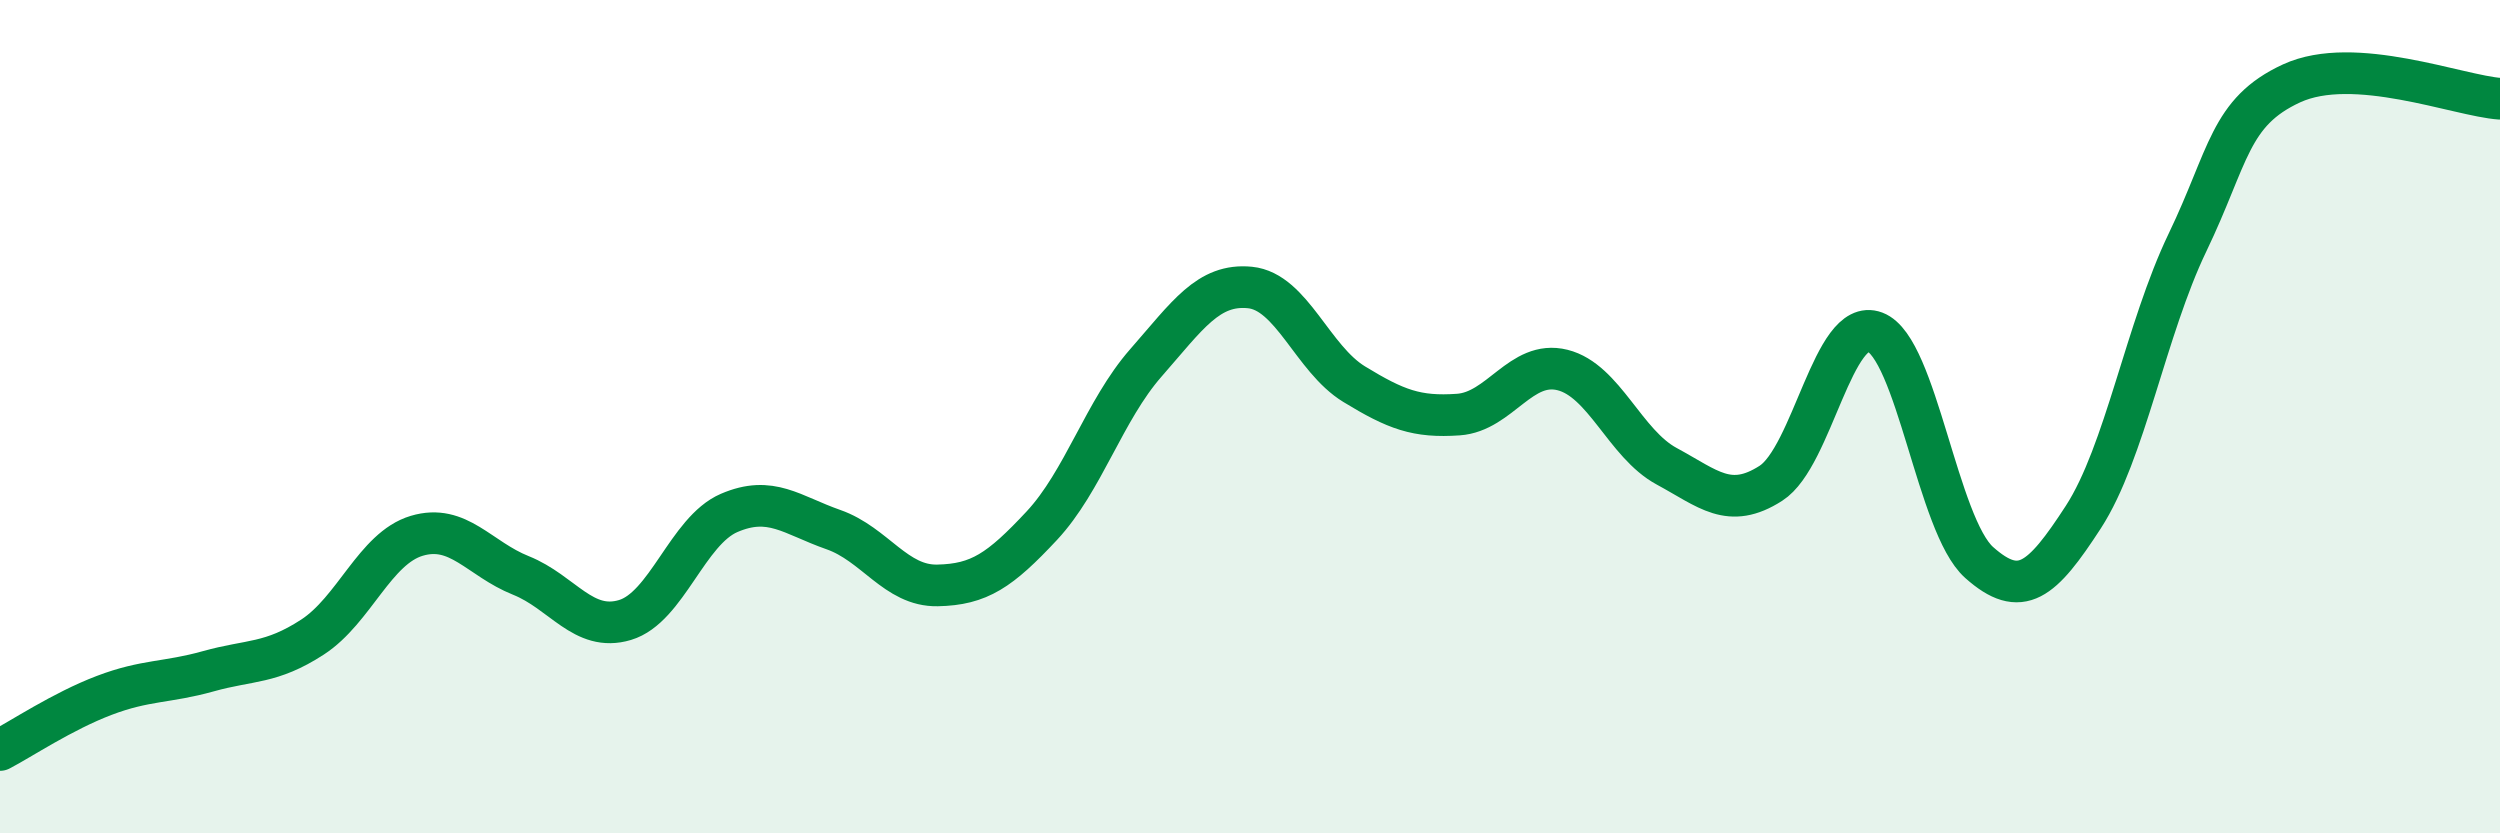 
    <svg width="60" height="20" viewBox="0 0 60 20" xmlns="http://www.w3.org/2000/svg">
      <path
        d="M 0,18 C 0.5,17.74 1.5,17.07 2.5,16.69 C 3.5,16.31 4,16.39 5,16.11 C 6,15.83 6.5,15.94 7.5,15.29 C 8.5,14.64 9,13.16 10,12.86 C 11,12.56 11.5,13.41 12.5,13.81 C 13.5,14.21 14,15.18 15,14.88 C 16,14.58 16.5,12.74 17.5,12.31 C 18.5,11.88 19,12.36 20,12.71 C 21,13.06 21.5,14.07 22.5,14.05 C 23.5,14.03 24,13.69 25,12.62 C 26,11.55 26.5,9.85 27.5,8.71 C 28.5,7.57 29,6.8 30,6.9 C 31,7 31.5,8.61 32.5,9.22 C 33.5,9.83 34,10.02 35,9.95 C 36,9.88 36.5,8.63 37.5,8.88 C 38.5,9.13 39,10.65 40,11.19 C 41,11.73 41.5,12.24 42.5,11.6 C 43.5,10.96 44,7.59 45,7.97 C 46,8.35 46.5,12.61 47.5,13.5 C 48.5,14.39 49,13.95 50,12.41 C 51,10.87 51.5,7.9 52.5,5.82 C 53.5,3.74 53.5,2.69 55,2 C 56.5,1.31 59,2.3 60,2.37L60 20L0 20Z"
        fill="#008740"
        opacity="0.1"
        stroke-linecap="round"
        stroke-linejoin="round"
      />
      <path
        d="M 0,18 C 0.5,17.74 1.5,17.07 2.5,16.69 C 3.5,16.31 4,16.39 5,16.11 C 6,15.83 6.5,15.94 7.5,15.29 C 8.5,14.64 9,13.16 10,12.86 C 11,12.56 11.5,13.41 12.5,13.81 C 13.5,14.21 14,15.18 15,14.88 C 16,14.58 16.5,12.74 17.5,12.31 C 18.5,11.88 19,12.36 20,12.71 C 21,13.06 21.5,14.07 22.5,14.05 C 23.5,14.03 24,13.69 25,12.62 C 26,11.55 26.5,9.85 27.5,8.71 C 28.5,7.57 29,6.8 30,6.9 C 31,7 31.5,8.61 32.5,9.22 C 33.5,9.83 34,10.02 35,9.95 C 36,9.88 36.5,8.63 37.5,8.88 C 38.5,9.13 39,10.65 40,11.19 C 41,11.73 41.5,12.24 42.5,11.6 C 43.5,10.96 44,7.59 45,7.97 C 46,8.35 46.5,12.61 47.5,13.5 C 48.5,14.39 49,13.95 50,12.41 C 51,10.87 51.5,7.9 52.5,5.82 C 53.5,3.74 53.5,2.69 55,2 C 56.5,1.31 59,2.3 60,2.37"
        stroke="#008740"
        stroke-width="1"
        fill="none"
        stroke-linecap="round"
        stroke-linejoin="round"
      />
    </svg>
  